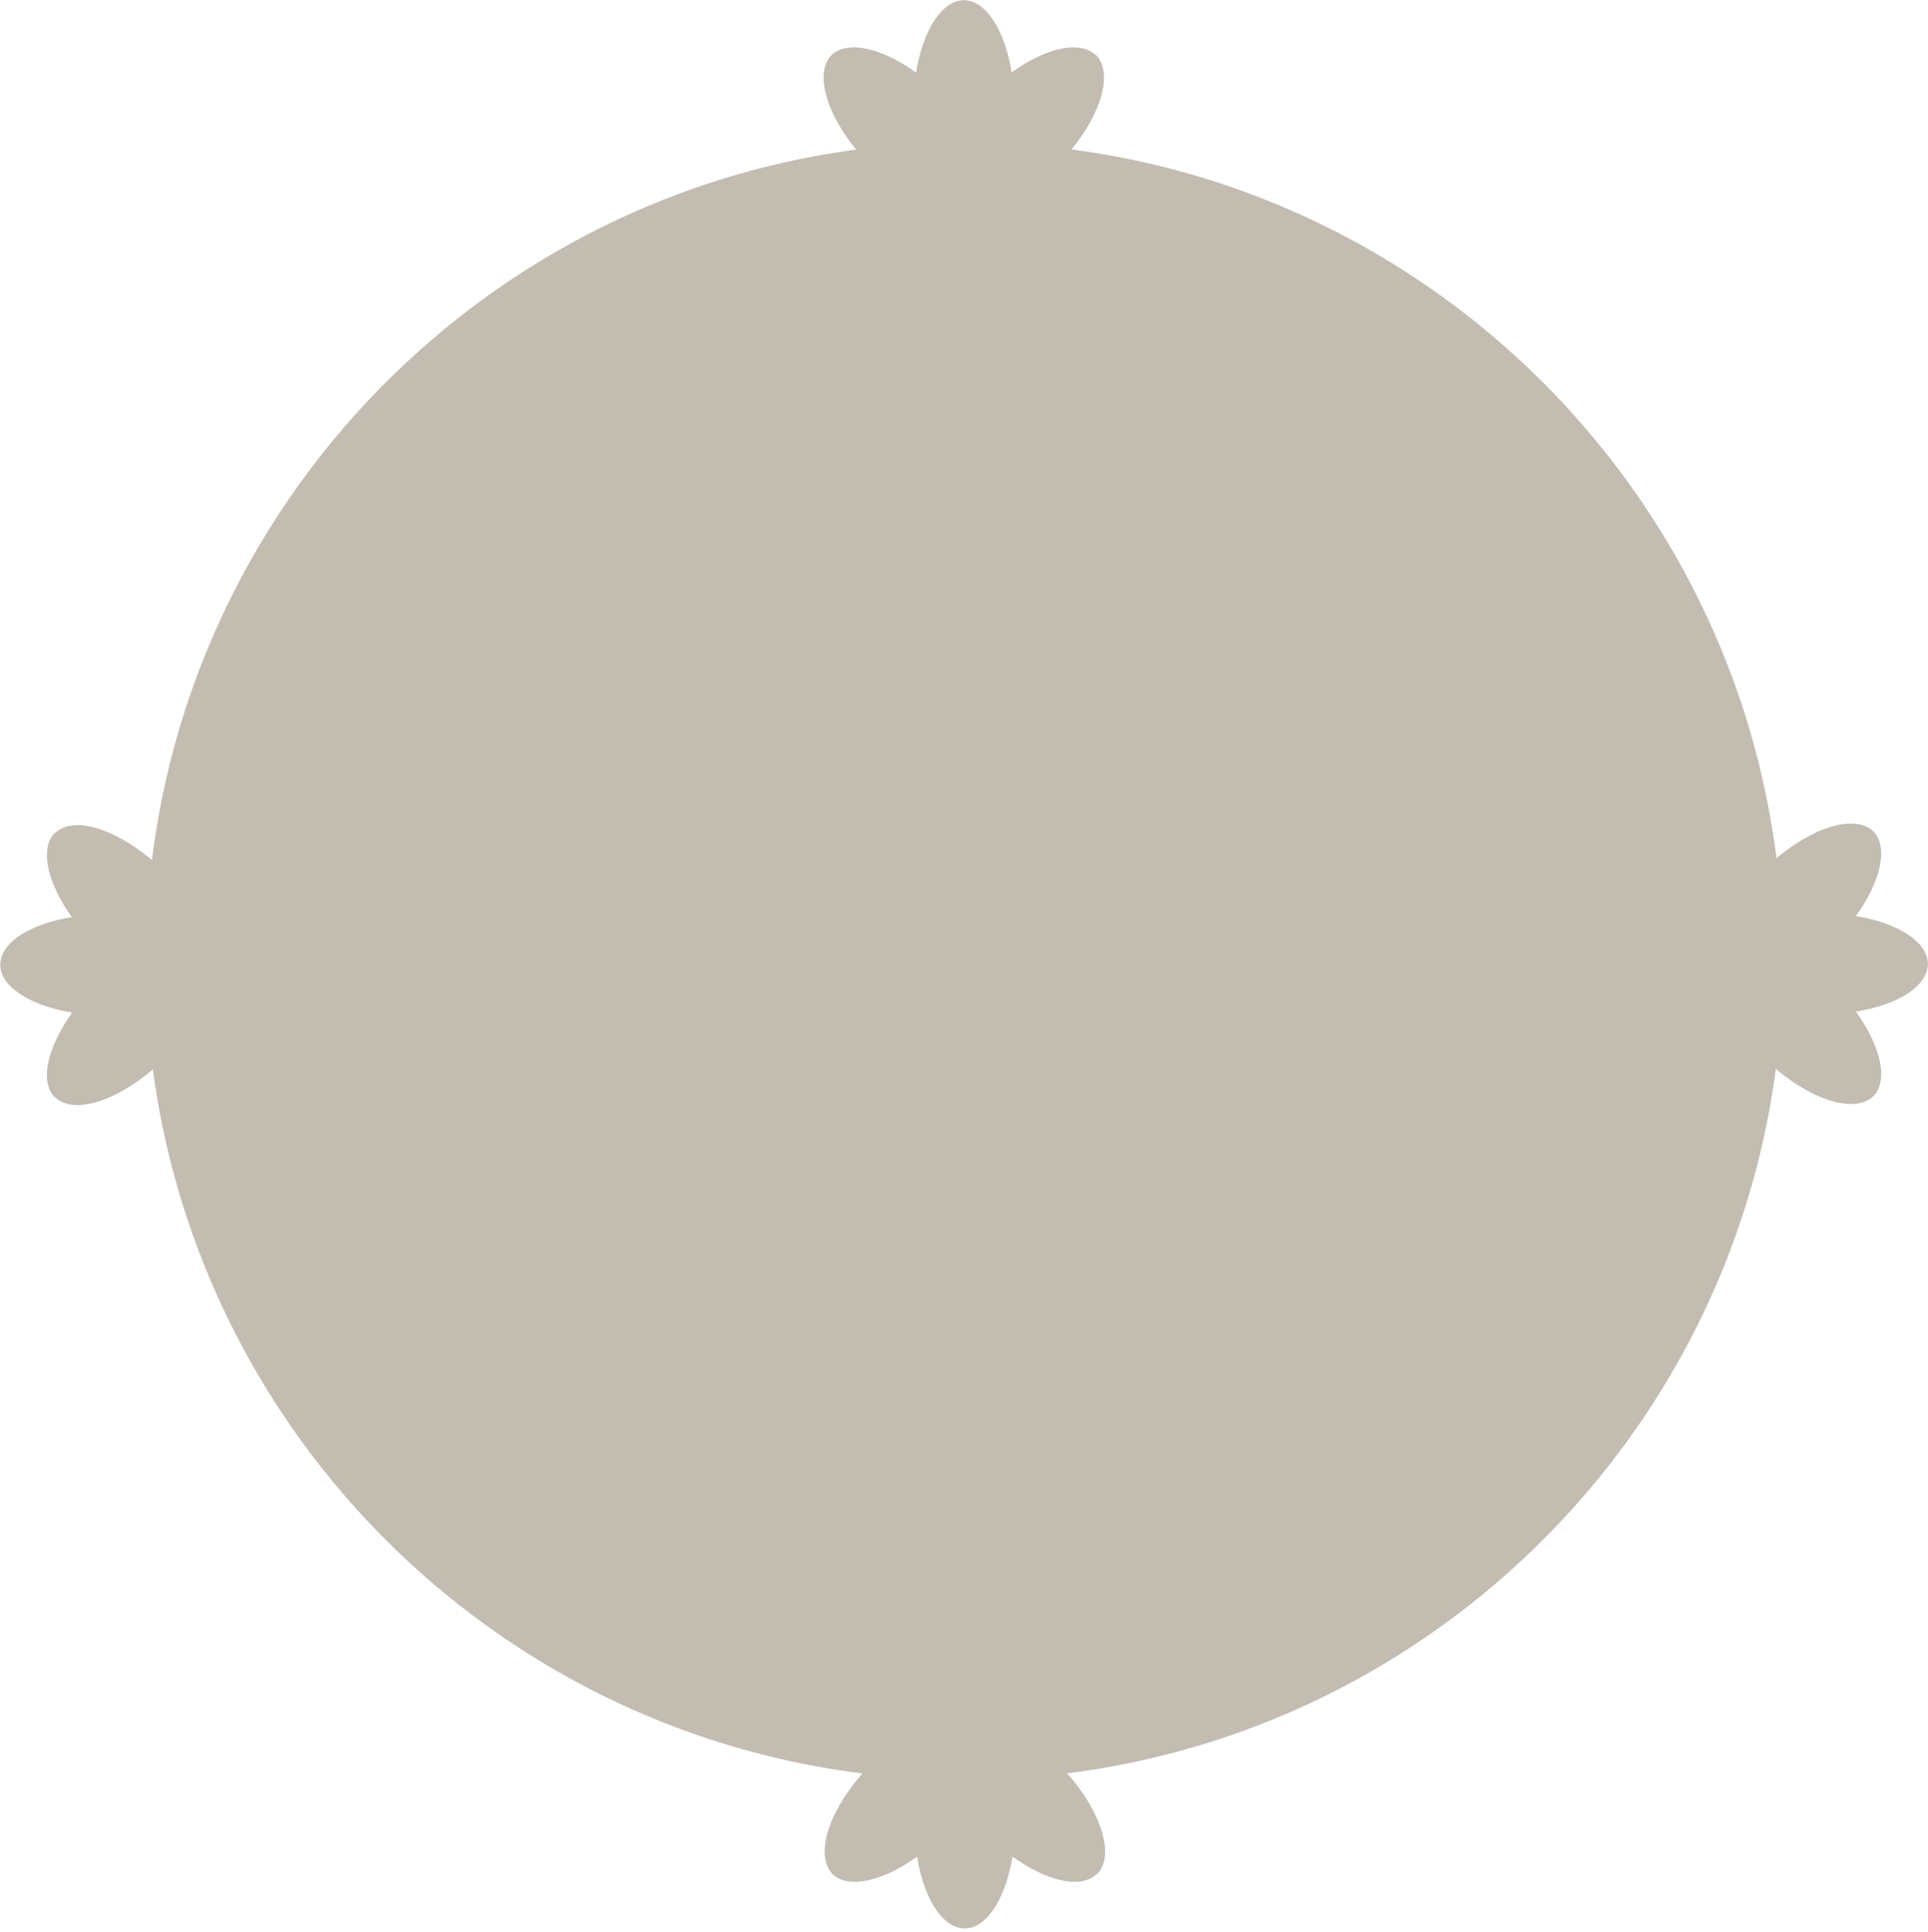 <?xml version="1.0" encoding="UTF-8"?> <svg xmlns="http://www.w3.org/2000/svg" width="497" height="498" fill="none"><path fill="#C3BDB1" d="M387.625 108.708c-35.581-35.58-84.709-57.613-139.037-57.613s-103.456 22.032-139.037 57.613c-35.58 35.58-57.612 84.708-57.612 139.036S73.971 351.2 109.551 386.78c35.581 35.581 84.709 57.613 139.037 57.613s103.456-22.032 139.037-57.613c35.58-35.58 57.612-84.708 57.612-139.036s-22.032-103.456-57.612-139.036M248.588 36.726c58.297 0 110.983 23.674 149.163 61.855s61.855 91.003 61.855 149.163-23.675 110.983-61.855 149.163-91.003 61.855-149.163 61.855-110.983-23.674-149.163-61.855S37.57 305.904 37.57 247.744 61.245 136.761 99.425 98.581s91.003-61.855 149.163-61.855"></path><path fill="#C3BDB1" d="M320.981 380.621c-.136 2.874-.547 5.611-1.095 8.348h-7.8c-2.19 0-4.516-.274-6.842-.547a84 84 0 0 0 1.231-8.485c2.464.274 4.79.548 7.253.684 2.327 0 4.79.137 7.116 0m-74.171-84.024c20.527 1.095 38.865 10.127 52.139 23.812 13.137 13.684 21.485 31.885 22.169 52.139h-6.842c-2.463 0-5.064-.411-7.527-.685-.821-16.011-7.526-30.517-18.064-41.328-10.811-11.221-25.864-18.474-42.559-19.432-17.243.821-32.706 8.485-43.654 20.117a64.05 64.05 0 0 0-17.38 45.433c.411 17.516 7.801 33.254 19.433 44.475 11.495 11.221 27.232 18.064 44.612 18.064 16.695-1.779 31.201-9.716 41.464-21.348 5.474-6.158 9.716-13.411 12.59-21.485q4.311.615 8.622.821c2.052 0 4.105.137 6.295 0a78.5 78.5 0 0 1-16.559 29.969c-12.727 14.369-30.517 24.222-51.044 26.275h-.684c-21.485.137-40.917-8.348-55.149-22.169-14.233-13.822-23.401-33.117-23.812-54.465-.547-21.348 7.664-41.054 21.211-55.56 13.548-14.506 32.707-23.812 54.055-24.633zM111.735 321.505c-2.737-.547-5.474-1.095-8.211-1.916.136-2.6.41-5.2.821-7.663.273-2.19.821-4.516 1.231-6.705a90 90 0 0 0 8.211 2.052c-.547 2.327-.958 4.79-1.368 7.116a63 63 0 0 0-.821 7.116m91.14-65.413c-3.148 20.254-13.959 37.633-29.012 49.539-14.916 11.769-33.938 18.201-54.055 16.832.137-2.326.411-4.516.822-6.842.41-2.463.821-4.927 1.505-7.527 16.011.821 31.064-4.379 42.97-13.821 12.179-9.716 20.938-23.811 23.674-40.37.958-17.243-5.063-33.391-15.737-45.433-10.674-12.18-26.001-20.39-43.381-21.759-17.516-1.368-33.8 4.379-46.254 14.916-12.316 10.401-20.664 25.317-22.443 42.56 0 16.695 6.57 32.022 17.106 43.517 5.611 6.021 12.453 11.085 20.117 14.643a85 85 0 0 0-1.642 8.484c-.274 2.053-.548 4.106-.685 6.158-10.81-4.379-20.39-11.084-28.19-19.432-13-14.095-20.938-32.843-21.075-53.37v-.684c2.053-21.349 12.454-39.96 27.644-52.686 15.19-12.864 35.306-19.843 56.654-18.201s40.096 11.769 53.097 26.685c13 15.053 20.39 34.896 19.158 56.244v.684z"></path><path fill="#C3BDB1" d="M184.148 394.854c-2.327.274-4.79.411-7.254.411-.821-2.6-1.642-5.063-2.326-7.8-.547-2.19-1.095-4.379-1.368-6.706h7.526c.411 2.874 1.095 5.611 1.779 8.485.547 1.916.958 3.832 1.643 5.747m-29.833-17.927c3.421 1.369 6.979 2.327 10.4 3.011.548 3.284 1.095 6.569 1.916 9.716.41 1.779.958 3.558 1.505 5.337a77 77 0 0 1-19.022-4.516c-7.526-2.874-13.137-3.695-18.063-2.737-5.337 1.095-8.895 3.011-16.285 8.211l-10.674-10.127c3.832-4.926 5.063-9.716 6.021-15.6.821-5.885.137-12.043-2.053-17.79-7.8-16.559-9.168-34.759-4.652-51.318 4.379-16.695 14.642-31.885 29.696-42.423 15.053-10.537 32.843-14.779 49.949-13.274 17.242 1.643 33.938 9.169 46.664 22.17 12.864 13.137 19.98 29.832 21.349 47.075 1.231 17.243-3.422 34.896-14.233 49.675-9.989 13.822-23.948 23.264-39.412 27.78-1.642.548-3.42.958-5.199 1.369-.685-2.053-1.369-4.242-1.78-6.295-.684-2.463-1.094-5.064-1.642-7.664 1.506-.273 3.011-.684 4.516-1.094 12.453-3.695 23.675-11.359 31.886-22.58 8.758-12.043 12.453-26.275 11.495-40.233-.958-13.959-6.843-27.506-17.243-38.044s-23.812-16.695-37.77-17.927-28.327 2.19-40.507 10.675a60.63 60.63 0 0 0-23.948 34.211c-3.558 13.548-2.463 28.191 3.832 41.602v.41c3.421 8.211 4.379 16.832 3.284 25.317l-.41 2.737c1.505-.411 2.873-.821 4.379-1.232 7.937-1.642 15.874-.547 26.001 3.421zM173.883 113.361c.137-2.874.41-5.611.957-8.348 2.601 0 5.201-.137 7.801 0 2.189 0 4.516.274 6.842.547-.547 2.737-.821 5.611-1.094 8.485-2.464-.274-4.79-.411-7.253-.548h-7.117m75.403 82.93c-20.527-.821-39.001-9.443-52.549-22.991-13.411-13.411-21.895-31.611-22.99-51.728h6.842c2.463 0 5.063.274 7.527.548 1.094 16.011 8.073 30.38 18.611 41.054 11.084 11.084 26.137 18.064 42.833 18.748 17.242-1.095 32.57-8.895 43.38-20.801 10.948-12.042 17.38-28.19 16.696-45.707-.684-17.516-8.348-33.117-20.117-44.201s-27.506-17.654-44.886-17.38c-16.558 2.053-31.064 10.127-41.191 22.032-5.337 6.295-9.579 13.685-12.179 21.622-2.874-.41-5.747-.547-8.621-.684h-6.295c3.147-11.221 8.621-21.485 16.148-30.243 12.453-14.643 30.243-24.633 50.633-27.096h.684c21.485-.547 41.054 7.663 55.56 21.211 14.506 13.685 23.811 32.707 24.633 54.055s-6.98 41.191-20.391 55.834c-13.411 14.642-32.295 24.358-53.78 25.59h-.685z"></path><path fill="#C3BDB1" d="M116.521 177.404v6.569c-2.326.137-4.653.411-6.979.684-2.463.411-4.927.822-7.39 1.369-.274-2.327-.411-4.79-.548-7.253 2.464-.411 4.927-.821 7.527-1.095a67 67 0 0 1 7.39-.41m4.242-23.949c-1.231 2.874-2.189 5.885-3.01 9.032-.274 2.327-.548 4.653-.821 6.843-2.874 0-5.748.137-8.622.547-2.189.274-4.242.547-6.432.821a56 56 0 0 1 .822-6.705c.957-5.474 2.6-10.811 4.789-16.011 3.148-7.39 4.242-13.001 3.421-18.064-.821-5.337-2.737-9.032-7.663-16.559l10.537-10.4c4.79 3.968 9.443 5.474 15.464 6.568 5.884.958 12.042.548 17.79-1.368 16.832-7.253 35.033-7.937 51.454-2.874 16.559 5.064 31.338 15.738 41.328 31.065 9.99 15.463 13.685 33.253 11.495 50.359a75.37 75.37 0 0 1-23.811 45.981c-13.548 12.316-30.517 19.022-47.897 19.569-17.242.684-34.759-4.653-49.265-15.874-12.453-9.716-21.074-22.58-25.453-36.812-.547-1.779-.958-3.558-1.368-5.474a62 62 0 0 1 7.252-1.232c2.327-.273 4.79-.547 7.116-.684v.274s.411 1.368.685 2.053v.136c3.558 11.769 10.537 22.443 20.8 30.38 11.632 9.169 25.865 13.411 39.823 12.864s27.78-5.884 38.727-15.874a60.67 60.67 0 0 0 19.296-37.086 60.7 60.7 0 0 0-9.306-40.78c-8.074-12.453-20.116-21.075-33.39-25.18-13.411-4.105-28.191-3.558-41.738 2.463h-.411c-8.211 3.148-16.969 3.832-25.317 2.327l-2.737-.548c.411 1.506.821 3.011.958 4.516 1.369 7.937 0 15.874-4.242 25.864z"></path><path fill="#C3BDB1" d="M320.567 117.055c-2.327 0-4.516 0-6.569.273l-.821-6.979c-.41-2.463-.821-4.926-1.505-7.39 2.326-.273 4.79-.547 7.116-.684.548 2.464.821 4.927 1.232 7.39.273 2.463.41 4.927.547 7.39m24.085 3.832a57.4 57.4 0 0 0-9.032-2.874c-2.326-.274-4.653-.548-6.842-.685 0-2.873-.274-5.747-.684-8.621-.274-2.189-.548-4.242-.958-6.432 2.189 0 4.515.274 6.705.684a82 82 0 0 1 16.011 4.516c7.527 3.011 13.001 3.969 18.064 3.011 5.337-.958 9.032-2.874 16.422-7.937l10.537 10.263c-3.832 4.927-5.337 9.58-6.158 15.601-.958 5.884-.411 12.043 1.779 17.79 7.526 16.696 8.484 34.896 3.832 51.455a74.62 74.62 0 0 1-30.381 41.875c-15.19 10.263-32.98 14.232-50.223 12.453-17.242-1.916-33.664-9.716-46.39-22.99-12.59-13.275-19.57-30.244-20.527-47.486-.958-17.243 3.968-34.896 15.053-49.539a75.05 75.05 0 0 1 36.264-26.138 36 36 0 0 1 5.474-1.642c.547 2.327 1.095 4.79 1.368 7.116.411 2.327.685 4.79.822 7.116h-.274s-1.369.411-2.053.685h-.137c-11.632 3.694-22.306 10.947-30.106 21.348-8.895 11.905-12.864 26.137-12.179 39.959.821 13.958 6.431 27.643 16.558 38.454 10.264 10.811 23.538 17.106 37.496 18.611s28.327-1.779 40.644-9.99c12.316-8.347 20.664-20.39 24.495-33.938 3.832-13.411 3.011-28.19-3.147-41.738v-.411c-3.285-8.21-4.105-16.969-2.737-25.316l.547-2.737c-1.505.41-3.01.821-4.379 1.095-7.937 1.505-15.874.273-26.001-3.832z"></path><path fill="#C3BDB1" d="M385.43 176.446c2.874.274 5.611.821 8.348 1.369q0 3.9-.411 7.8c-.274 2.19-.547 4.516-.821 6.706-2.737-.685-5.474-1.232-8.347-1.506.41-2.463.684-4.789.957-7.253a62 62 0 0 0 .411-7.116m-87.035 70.75c1.916-20.39 11.632-38.454 25.865-51.181 14.095-12.589 32.706-20.116 52.959-19.979 0 2.326-.137 4.516-.41 6.842-.274 2.464-.548 5.063-.958 7.527-16.011.137-30.791 6.295-42.012 16.285-11.632 10.4-19.569 25.043-21.212 41.738 0 17.243 7.116 32.98 18.338 44.475 11.358 11.632 27.096 18.885 44.612 19.159s33.528-6.432 45.296-17.654c11.632-11.084 19.159-26.548 19.843-43.791-1.095-16.695-8.485-31.611-19.706-42.422-6.021-5.748-13.137-10.264-20.938-13.411.548-2.874.822-5.611 1.095-8.485l.411-6.158c11.085 3.695 21.074 9.853 29.285 17.79 13.822 13.274 22.991 31.475 24.222 52.002v.684c-.684 21.349-9.99 40.507-24.359 54.329-14.368 13.684-34.075 22.032-55.423 21.622s-40.643-9.306-54.602-23.538-22.443-33.665-22.443-55.013v-.684z"></path><path fill="#C3BDB1" d="M375.705 344.906c1.505-2.874 2.6-5.748 3.695-8.758.547-2.327.821-3.558 1.231-5.748 3.148.137 11.495-.821 15.19-1.231-.274 2.189-.684 4.379-1.231 6.705-1.369 5.337-3.285 10.537-5.885 15.6-3.695 7.253-5.063 12.59-4.652 17.791.547 5.337 2.052 9.168 6.431 16.969l-11.221 9.579c-4.516-4.242-9.032-6.158-14.916-7.527-5.748-1.368-11.906-1.505-17.927 0-17.243 6.022-35.444 5.337-51.592-.684-16.148-6.158-30.106-17.927-39.001-33.938s-11.222-34.212-7.8-51.044c3.421-16.969 12.59-32.706 26.958-44.065 14.369-11.358 31.886-16.695 49.128-16.148s34.349 6.98 47.897 19.296c11.632 10.537 19.295 24.085 22.717 38.454.41 1.779.547 2.463.684 4.242-4.243.958-9.99 2.326-14.232 2.326v-.273l-.411-2.053v-.137c-2.6-11.905-8.895-23.127-18.611-31.885-11.085-9.99-24.769-15.19-38.728-15.601-13.958-.41-28.053 3.832-39.685 13.138-11.632 9.169-19.159 21.895-21.896 35.58s-.821 28.327 6.295 41.328c7.116 13 18.474 22.443 31.612 27.506 13 4.926 27.78 5.474 41.875.547h.547c8.485-2.463 17.243-2.463 25.454-.41l2.737.821c-.274-1.505-.547-3.011-.684-4.516-.684-8.074 1.095-15.874 6.021-25.59"></path><path fill="#C3BDB1" fill-rule="evenodd" d="M248.468.05c7.116 0 13.001 12.18 13.001 27.37 0 6.979-1.232 13.274-3.285 18.2h-19.432c-2.052-4.79-3.284-11.221-3.284-18.2 0-15.054 5.884-27.37 13-27.37" clip-rule="evenodd"></path><path fill="#C3BDB1" fill-rule="evenodd" d="M214.245 14.283c5.063-5.063 17.926-.547 28.601 10.127 7.116 7.116 11.495 15.19 12.179 21.211h-27.506c-.958-.82-2.053-1.779-3.011-2.874-10.674-10.674-15.19-23.4-10.126-28.6" clip-rule="evenodd"></path><path fill="#C3BDB1" fill-rule="evenodd" d="M282.515 14.283c-5.063-5.063-17.79-.547-28.464 10.127-7.116 7.116-11.495 15.19-12.18 21.211h27.507c.958-.82 2.052-1.779 3.01-2.874 10.674-10.674 15.19-23.4 10.127-28.6M496.971 248.427c0 7.253-12.18 13.001-27.37 13.001-6.979 0-13.274-1.232-18.2-3.284v-19.433c4.79-2.052 11.221-3.284 18.2-3.284 15.054 0 27.37 5.884 27.37 13" clip-rule="evenodd"></path><path fill="#C3BDB1" fill-rule="evenodd" d="M482.858 214.216c5.063 5.064.547 17.79-10.127 28.601-7.116 7.116-15.19 11.495-21.211 12.18V227.49c.821-.958 1.779-2.052 2.874-3.01 10.674-10.674 23.401-15.19 28.601-10.127" clip-rule="evenodd"></path><path fill="#C3BDB1" fill-rule="evenodd" d="M482.858 282.639c5.063-5.064.547-17.79-10.127-28.601-7.116-7.116-15.19-11.496-21.211-12.18v27.506c.821.958 1.779 2.053 2.874 3.011 10.674 10.674 23.401 15.19 28.601 10.127M248.723 497.078c-7.253 0-13-12.179-13-27.369 0-6.98 1.232-13.275 3.284-18.201h19.433c2.052 4.79 3.284 11.221 3.284 18.201 0 15.053-5.885 27.369-13.001 27.369" clip-rule="evenodd"></path><path fill="#C3BDB1" fill-rule="evenodd" d="M282.803 482.982c-5.063 5.063-17.79.547-28.464-10.127-7.116-7.116-11.495-15.19-12.179-21.211h27.506c.958.821 2.052 1.779 3.01 2.874 10.674 10.674 15.191 23.401 10.127 28.601" clip-rule="evenodd"></path><path fill="#C3BDB1" fill-rule="evenodd" d="M214.515 482.982c5.063 5.063 17.927.547 28.601-10.127 7.116-7.116 11.495-15.19 12.18-21.211h-27.507c-.958.821-2.052 1.779-3.01 2.874-10.674 10.674-15.19 23.401-10.127 28.601M.067 248.702c0-7.253 12.179-13 27.37-13 6.978 0 13.273 1.231 18.2 3.284v19.432c-4.79 2.053-11.222 3.284-18.2 3.284-15.054 0-27.37-5.884-27.37-13" clip-rule="evenodd"></path><path fill="#C3BDB1" fill-rule="evenodd" d="M14.165 282.913c-5.063-5.063-.547-17.79 10.127-28.601 7.116-7.116 15.19-11.495 21.211-12.179v27.506c-.82.958-1.779 2.053-2.874 3.011-10.674 10.674-23.4 15.19-28.464 10.126" clip-rule="evenodd"></path><path fill="#C3BDB1" fill-rule="evenodd" d="M14.165 214.627c-5.063 5.063-.547 17.79 10.127 28.601 7.116 7.116 15.19 11.495 21.211 12.179v-27.506c-.82-.958-1.779-2.052-2.874-3.01-10.674-10.674-23.4-15.19-28.464-10.127" clip-rule="evenodd"></path><ellipse cx="248.567" cy="247.578" fill="#C3BDB1" rx="200.5" ry="201.5"></ellipse></svg> 